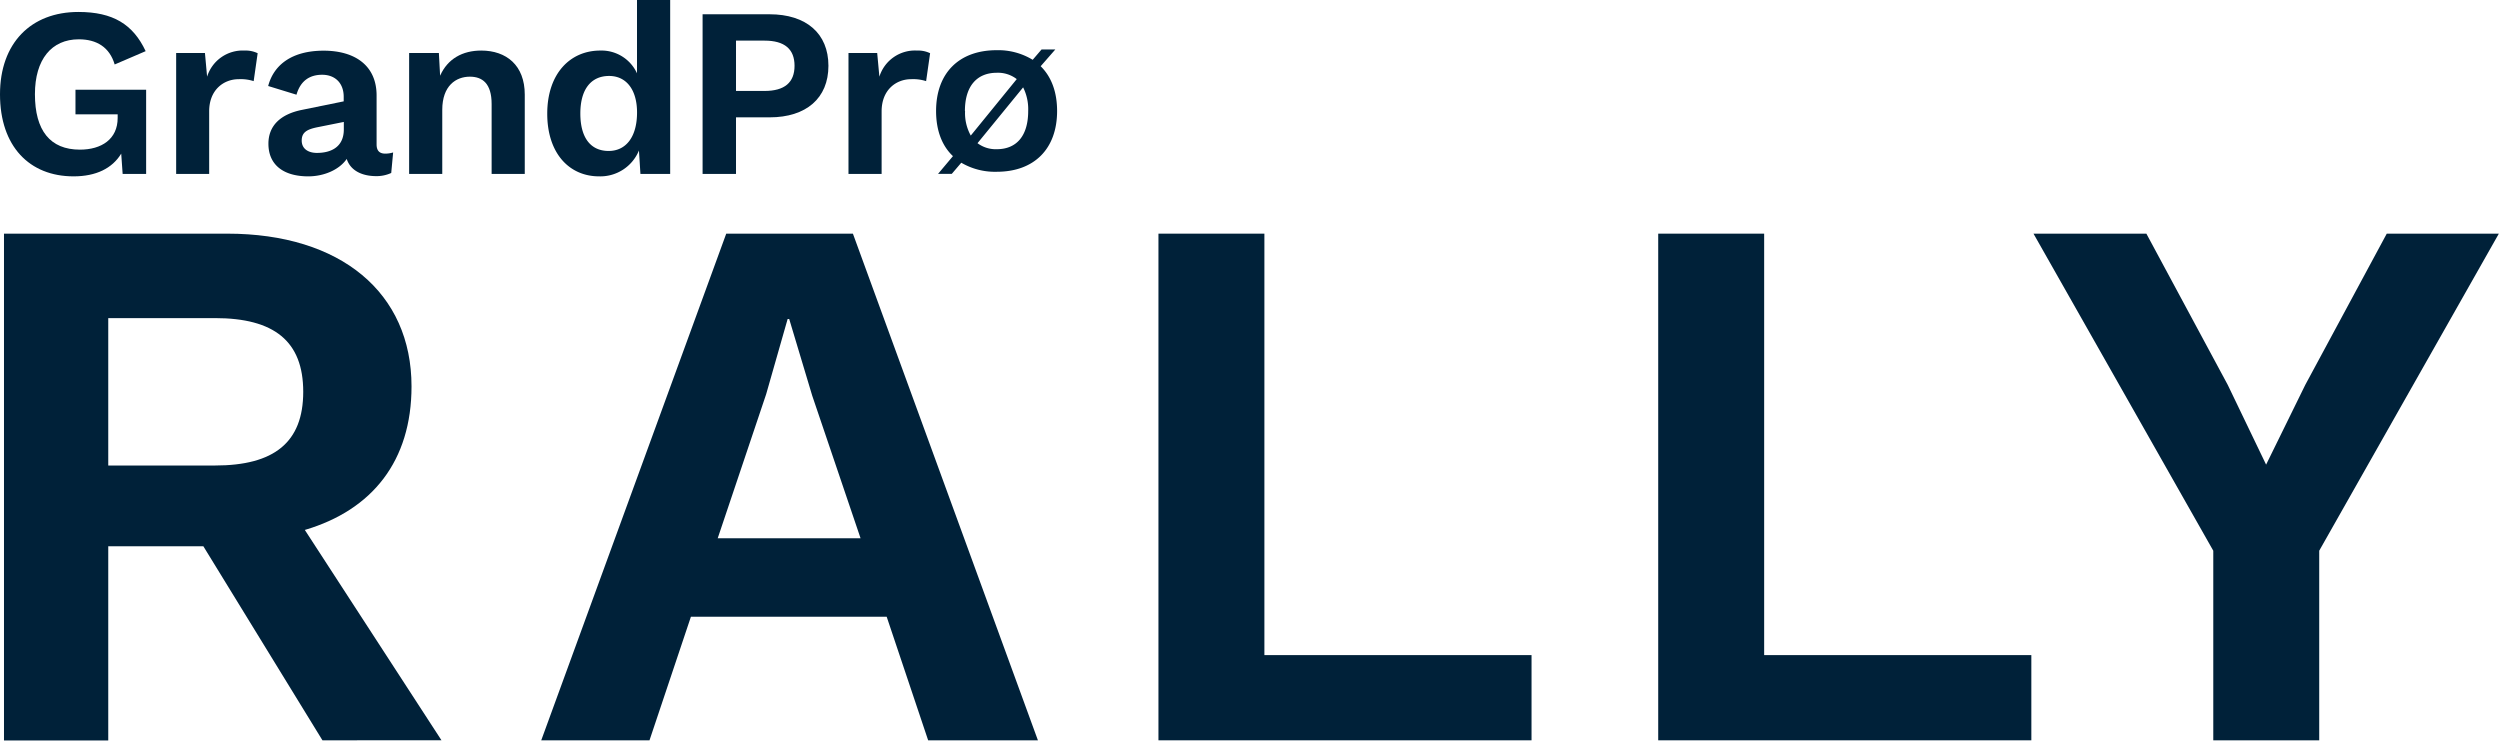 <svg id="Layer_1" data-name="Layer 1" xmlns="http://www.w3.org/2000/svg" viewBox="0 0 627 186"><defs><style>.cls-1{fill:#002139;}</style></defs><title>rally</title><path class="cls-1" d="M36.65,22.51V43.63H30.76l-.36-5.1c-2.25,3.7-6.31,5.7-11.95,5.7C7.4,44.23,0,36.71,0,23.66,0,10.8,7.77,3,19.66,3c8.68,0,13.71,3.1,16.87,9.83l-7.77,3.34c-1.27-4.31-4.49-6.31-9-6.31-6.8,0-11,5-11,13.77,0,9.11,3.82,13.9,11.28,13.9,5.4,0,9.47-2.61,9.47-7.95v-.91H18.93V22.51Z"/><path class="cls-1" d="M44.18,13.29H51.4l.54,5.94a9.35,9.35,0,0,1,9.41-6.55,6.87,6.87,0,0,1,3.27.67l-1,7a10.56,10.56,0,0,0-3.76-.49c-3.7,0-7.4,2.61-7.4,8.07V43.63H44.18Z"/><path class="cls-1" d="M98.6,38.23l-.48,5.15a8.86,8.86,0,0,1-4,.79c-3.45-.06-6.25-1.45-7.16-4.31-1.94,2.8-5.82,4.37-9.64,4.37-6.19,0-10-2.85-10-8.19,0-4.49,3-7.4,8.44-8.49l10.44-2.13V24.27c0-3.46-2.19-5.52-5.4-5.52-3,0-5.41,1.39-6.44,5l-7.1-2.18c1.4-5.34,6-8.86,13.9-8.86s13.29,3.76,13.29,11.23V36.22c0,1.58.73,2.31,2.18,2.31A6.52,6.52,0,0,0,98.6,38.23ZM86.23,32.46V30.58l-6.38,1.28c-2.79.54-4.18,1.27-4.18,3.39s1.7,3.1,3.82,3.1C83,38.35,86.23,36.89,86.23,32.46Z"/><path class="cls-1" d="M131.61,23.72V43.63H123.3V26.09c0-5.16-2.31-6.86-5.46-6.86-3.46,0-6.92,2.25-6.92,8.32V43.63h-8.31V13.29h7.46l.31,5.7c1.88-4.25,5.64-6.31,10.31-6.31C127,12.68,131.61,16.38,131.61,23.72Z"/><path class="cls-1" d="M168.08,0V43.63h-7.46l-.37-5.89a10.48,10.48,0,0,1-10,6.49c-7.52,0-13-5.82-13-15.71,0-10.07,5.76-15.84,13.29-15.84a9.78,9.78,0,0,1,9.22,5.71V0Zm-8.31,28.21c0-5.76-2.73-9.16-7-9.16-4.49,0-7.22,3.28-7.22,9.41s2.61,9.4,7.1,9.4C157,37.86,159.77,34.34,159.77,28.21Z"/><path class="cls-1" d="M207.77,16.5c0,8.14-5.59,12.93-14.75,12.93h-8.43v14.2h-8.38V3.58H193C202.18,3.58,207.77,8.37,207.77,16.5Zm-8.5,0c0-4.18-2.49-6.31-7.52-6.31h-7.16V22.81h7.16C196.78,22.81,199.27,20.69,199.27,16.5Z"/><path class="cls-1" d="M212.8,13.29H220l.55,5.94A9.35,9.35,0,0,1,230,12.68a6.87,6.87,0,0,1,3.27.67l-1,7a10.56,10.56,0,0,0-3.76-.49c-3.7,0-7.4,2.61-7.4,8.07V43.63H212.8Z"/><path class="cls-1" d="M265.12,27.84c0,9.52-5.77,15.24-15.14,15.24a16.69,16.69,0,0,1-8.89-2.27l-2.39,2.8h-3.44L239,39.16c-2.75-2.59-4.23-6.45-4.23-11.32,0-9.53,5.77-15.25,15.19-15.25A16.58,16.58,0,0,1,259,15l2.22-2.59h3.45L261,16.61C263.69,19.26,265.12,23.07,265.12,27.84Zm-23.08,0A11.63,11.63,0,0,0,243.47,34L255,19.84a7.7,7.7,0,0,0-5-1.59C245.06,18.25,242,21.54,242,27.84Zm15.83,0a12.21,12.21,0,0,0-1.27-5.93l-11.44,14A7.61,7.61,0,0,0,250,37.42C254.9,37.42,257.87,34.14,257.87,27.84Z"/><path class="cls-1" d="M80.87,185.67,51,137H27.15v48.71H1V58.6H57c28.5,0,46.21,14.83,46.21,38.31,0,18.68-9.82,31-26.76,36l34.27,52.75ZM27.15,116.75H53.91c14.83,0,22.14-5.78,22.14-18.49S68.74,79.78,53.91,79.78H27.15Z"/><path class="cls-1" d="M222.38,154.68h-49.1l-10.39,31H135.74L182.14,58.6h31.77l46.4,127.07H232.78ZM215.83,135,203.7,99.22,197.93,80h-.39l-5.39,18.87L180,135Z"/><path class="cls-1" d="M384.11,164.3v21.37H290.54V58.6h26.57V164.3Z"/><path class="cls-1" d="M509.46,164.3v21.37H415.88V58.6h26.57V164.3Z"/><path class="cls-1" d="M581.66,138.12v47.55H555.09V138.12L510,58.6h28.31l20.41,37.93,9.62,20,9.82-20L598.6,58.6h28.11Z"/></svg>